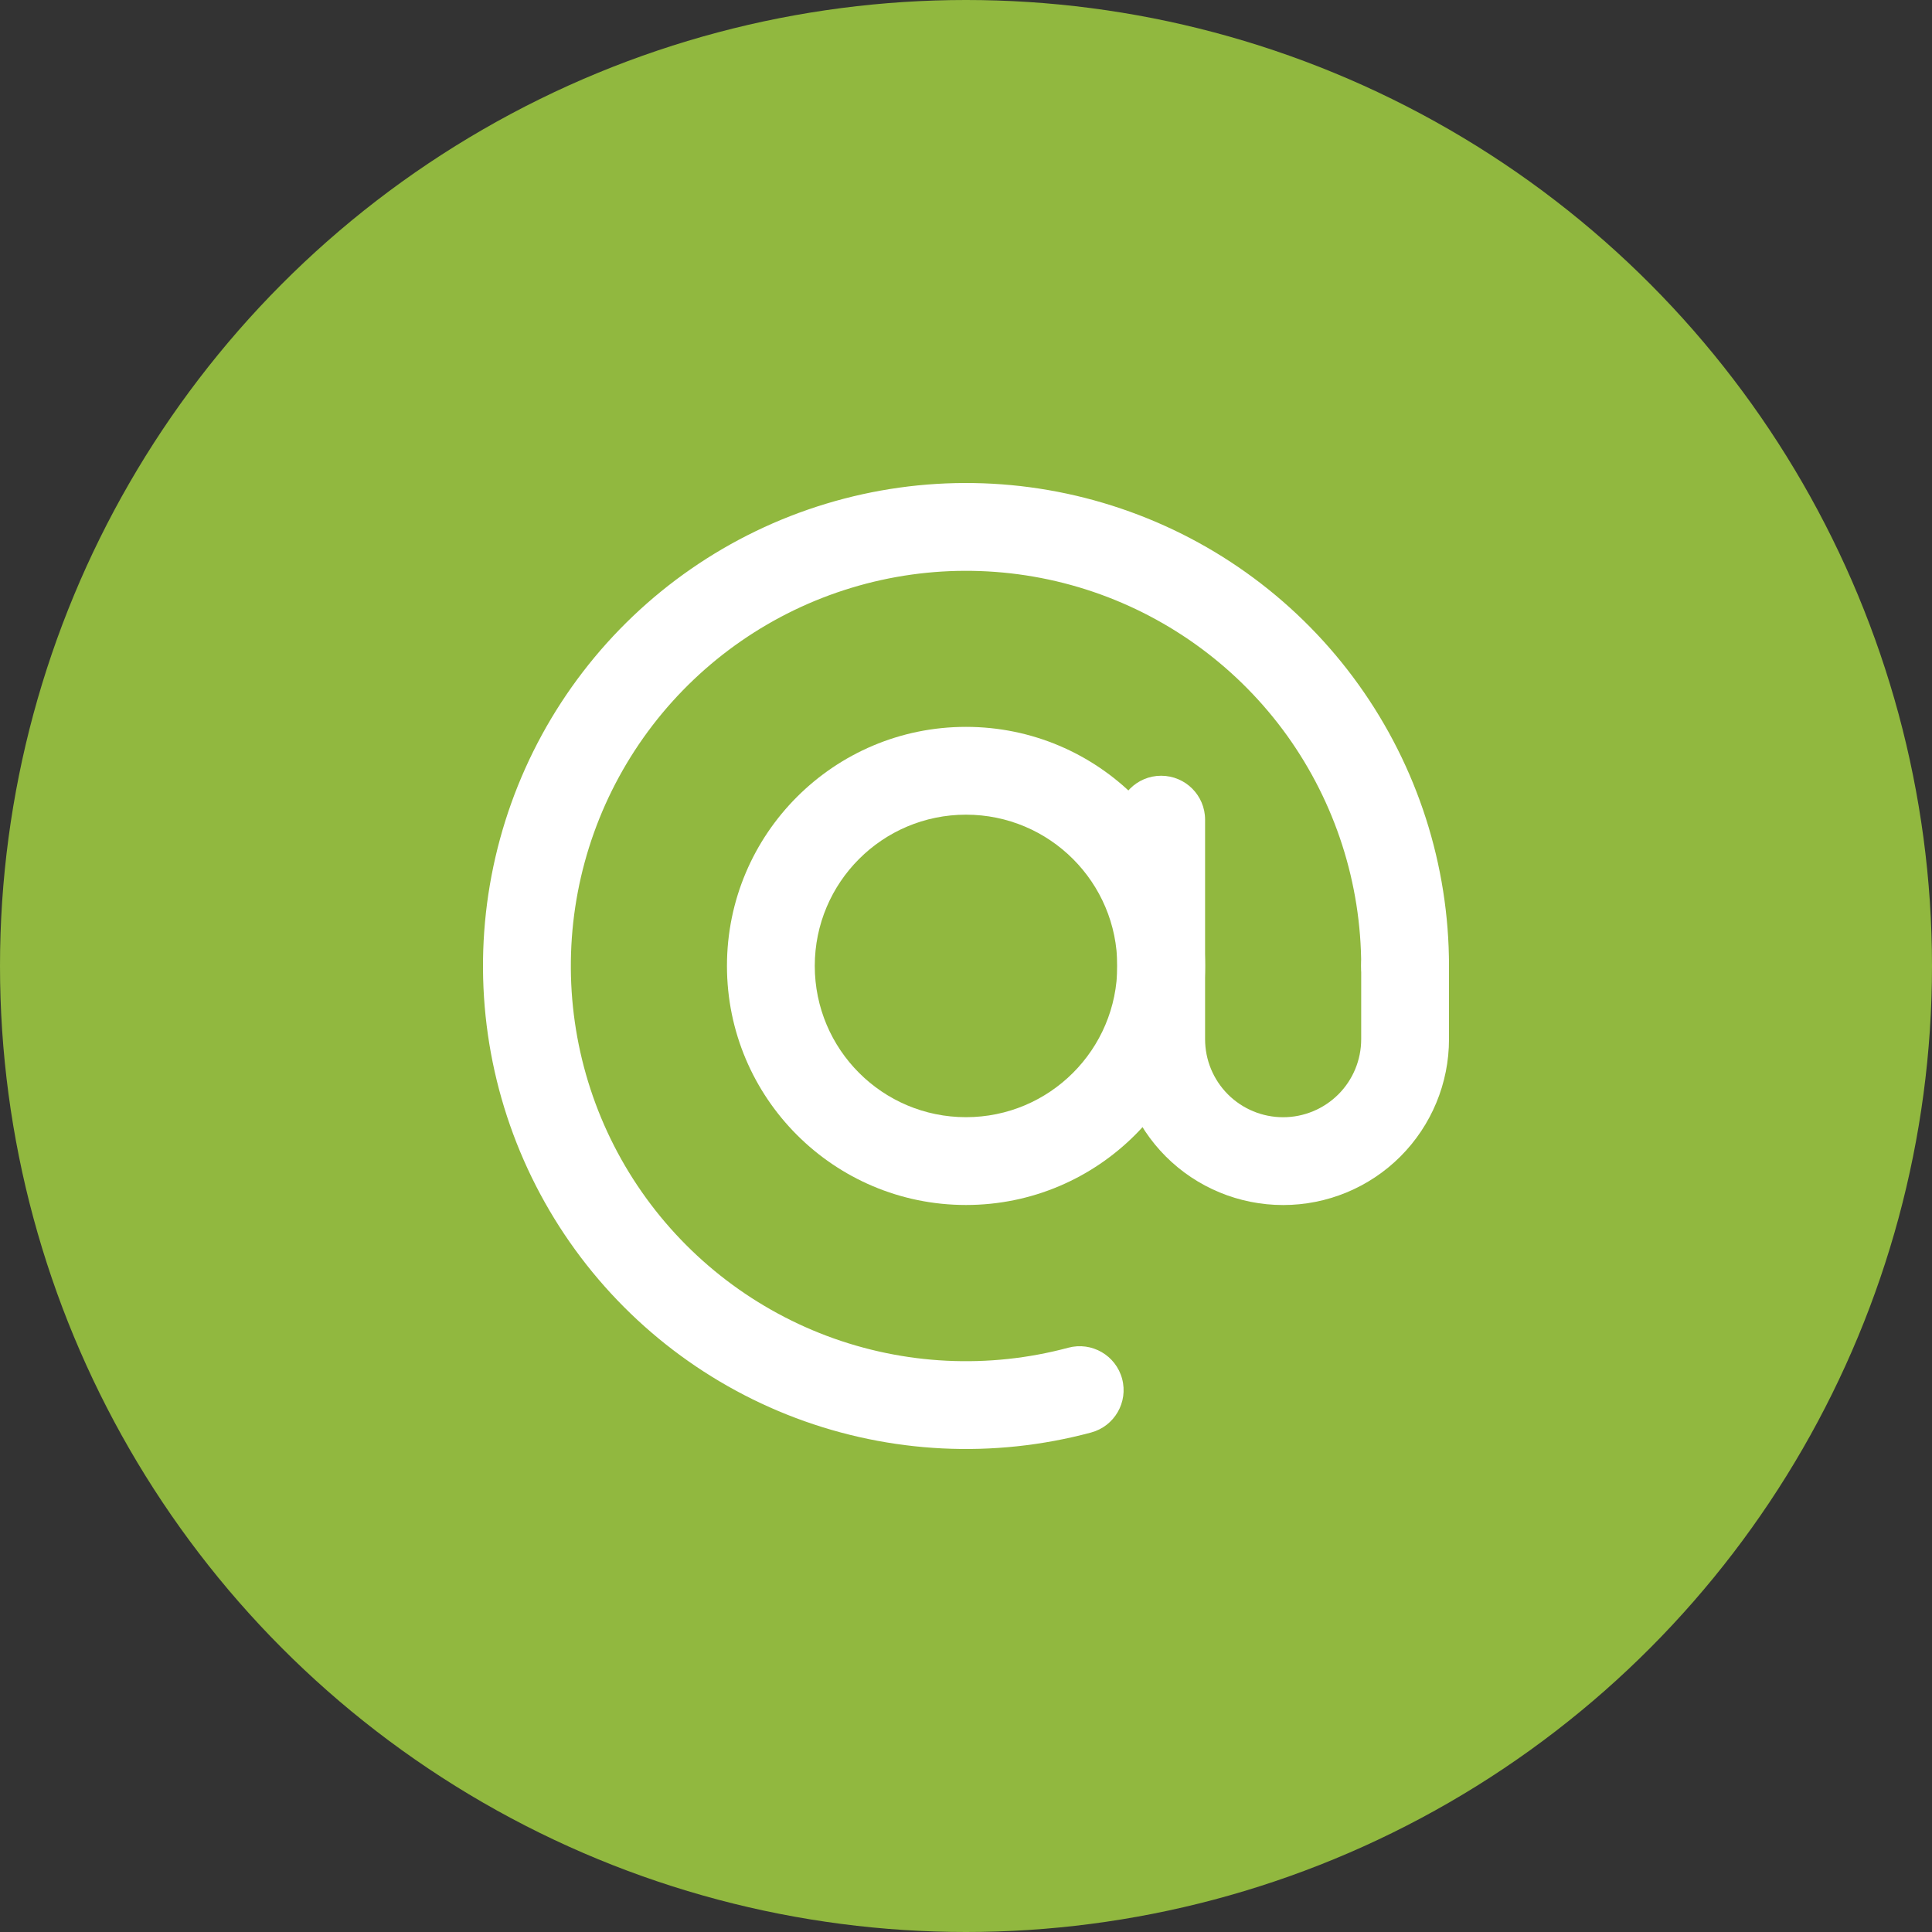<?xml version="1.0" encoding="UTF-8"?> <svg xmlns="http://www.w3.org/2000/svg" width="40" height="40" viewBox="0 0 40 40" fill="none"><rect x="0" y="0" width="40" height="40" fill="#333333" stroke="none"/><circle cx="20" cy="20" r="20" fill="#91B83F"></circle><path fill-rule="evenodd" clip-rule="evenodd" d="M17.097 10.431C19.096 9.824 21.236 9.859 23.214 10.531C25.193 11.202 26.911 12.477 28.128 14.175C29.346 15.874 30 17.911 30 20C30 20.502 29.593 20.909 29.091 20.909C28.589 20.909 28.182 20.502 28.182 20C28.182 18.291 27.646 16.624 26.651 15.234C25.655 13.845 24.249 12.802 22.63 12.252C21.011 11.703 19.261 11.674 17.625 12.171C15.989 12.667 14.55 13.663 13.509 15.019C12.468 16.376 11.878 18.024 11.823 19.733C11.767 21.441 12.247 23.125 13.197 24.546C14.147 25.967 15.518 27.055 17.118 27.658C18.718 28.26 20.467 28.346 22.118 27.903C22.603 27.773 23.102 28.061 23.232 28.546C23.362 29.031 23.074 29.529 22.589 29.659C20.571 30.2 18.434 30.095 16.478 29.359C14.523 28.623 12.847 27.293 11.686 25.556C10.525 23.819 9.937 21.762 10.005 19.673C10.074 17.585 10.794 15.57 12.066 13.913C13.338 12.255 15.098 11.037 17.097 10.431Z" fill="white"></path><path fill-rule="evenodd" clip-rule="evenodd" d="M20 16.867C18.271 16.867 16.869 18.269 16.869 19.998C16.869 21.728 18.271 23.13 20 23.13C21.73 23.13 23.132 21.728 23.132 19.998C23.132 18.269 21.73 16.867 20 16.867ZM15.051 19.998C15.051 17.265 17.267 15.049 20 15.049C22.734 15.049 24.95 17.265 24.95 19.998C24.95 22.732 22.734 24.948 20 24.948C17.267 24.948 15.051 22.732 15.051 19.998Z" fill="white"></path><path fill-rule="evenodd" clip-rule="evenodd" d="M24.04 16.061C24.543 16.061 24.95 16.468 24.95 16.97V21.515C24.95 21.944 25.12 22.355 25.423 22.658C25.726 22.961 26.137 23.131 26.566 23.131C26.994 23.131 27.405 22.961 27.709 22.658C28.012 22.355 28.182 21.944 28.182 21.515V20C28.182 19.498 28.589 19.091 29.091 19.091C29.593 19.091 30 19.498 30 20V21.515C30 22.426 29.638 23.299 28.994 23.944C28.35 24.588 27.477 24.949 26.566 24.949C25.655 24.949 24.781 24.588 24.137 23.944C23.493 23.299 23.131 22.426 23.131 21.515V16.97C23.131 16.468 23.538 16.061 24.04 16.061Z" fill="white"></path></svg> 